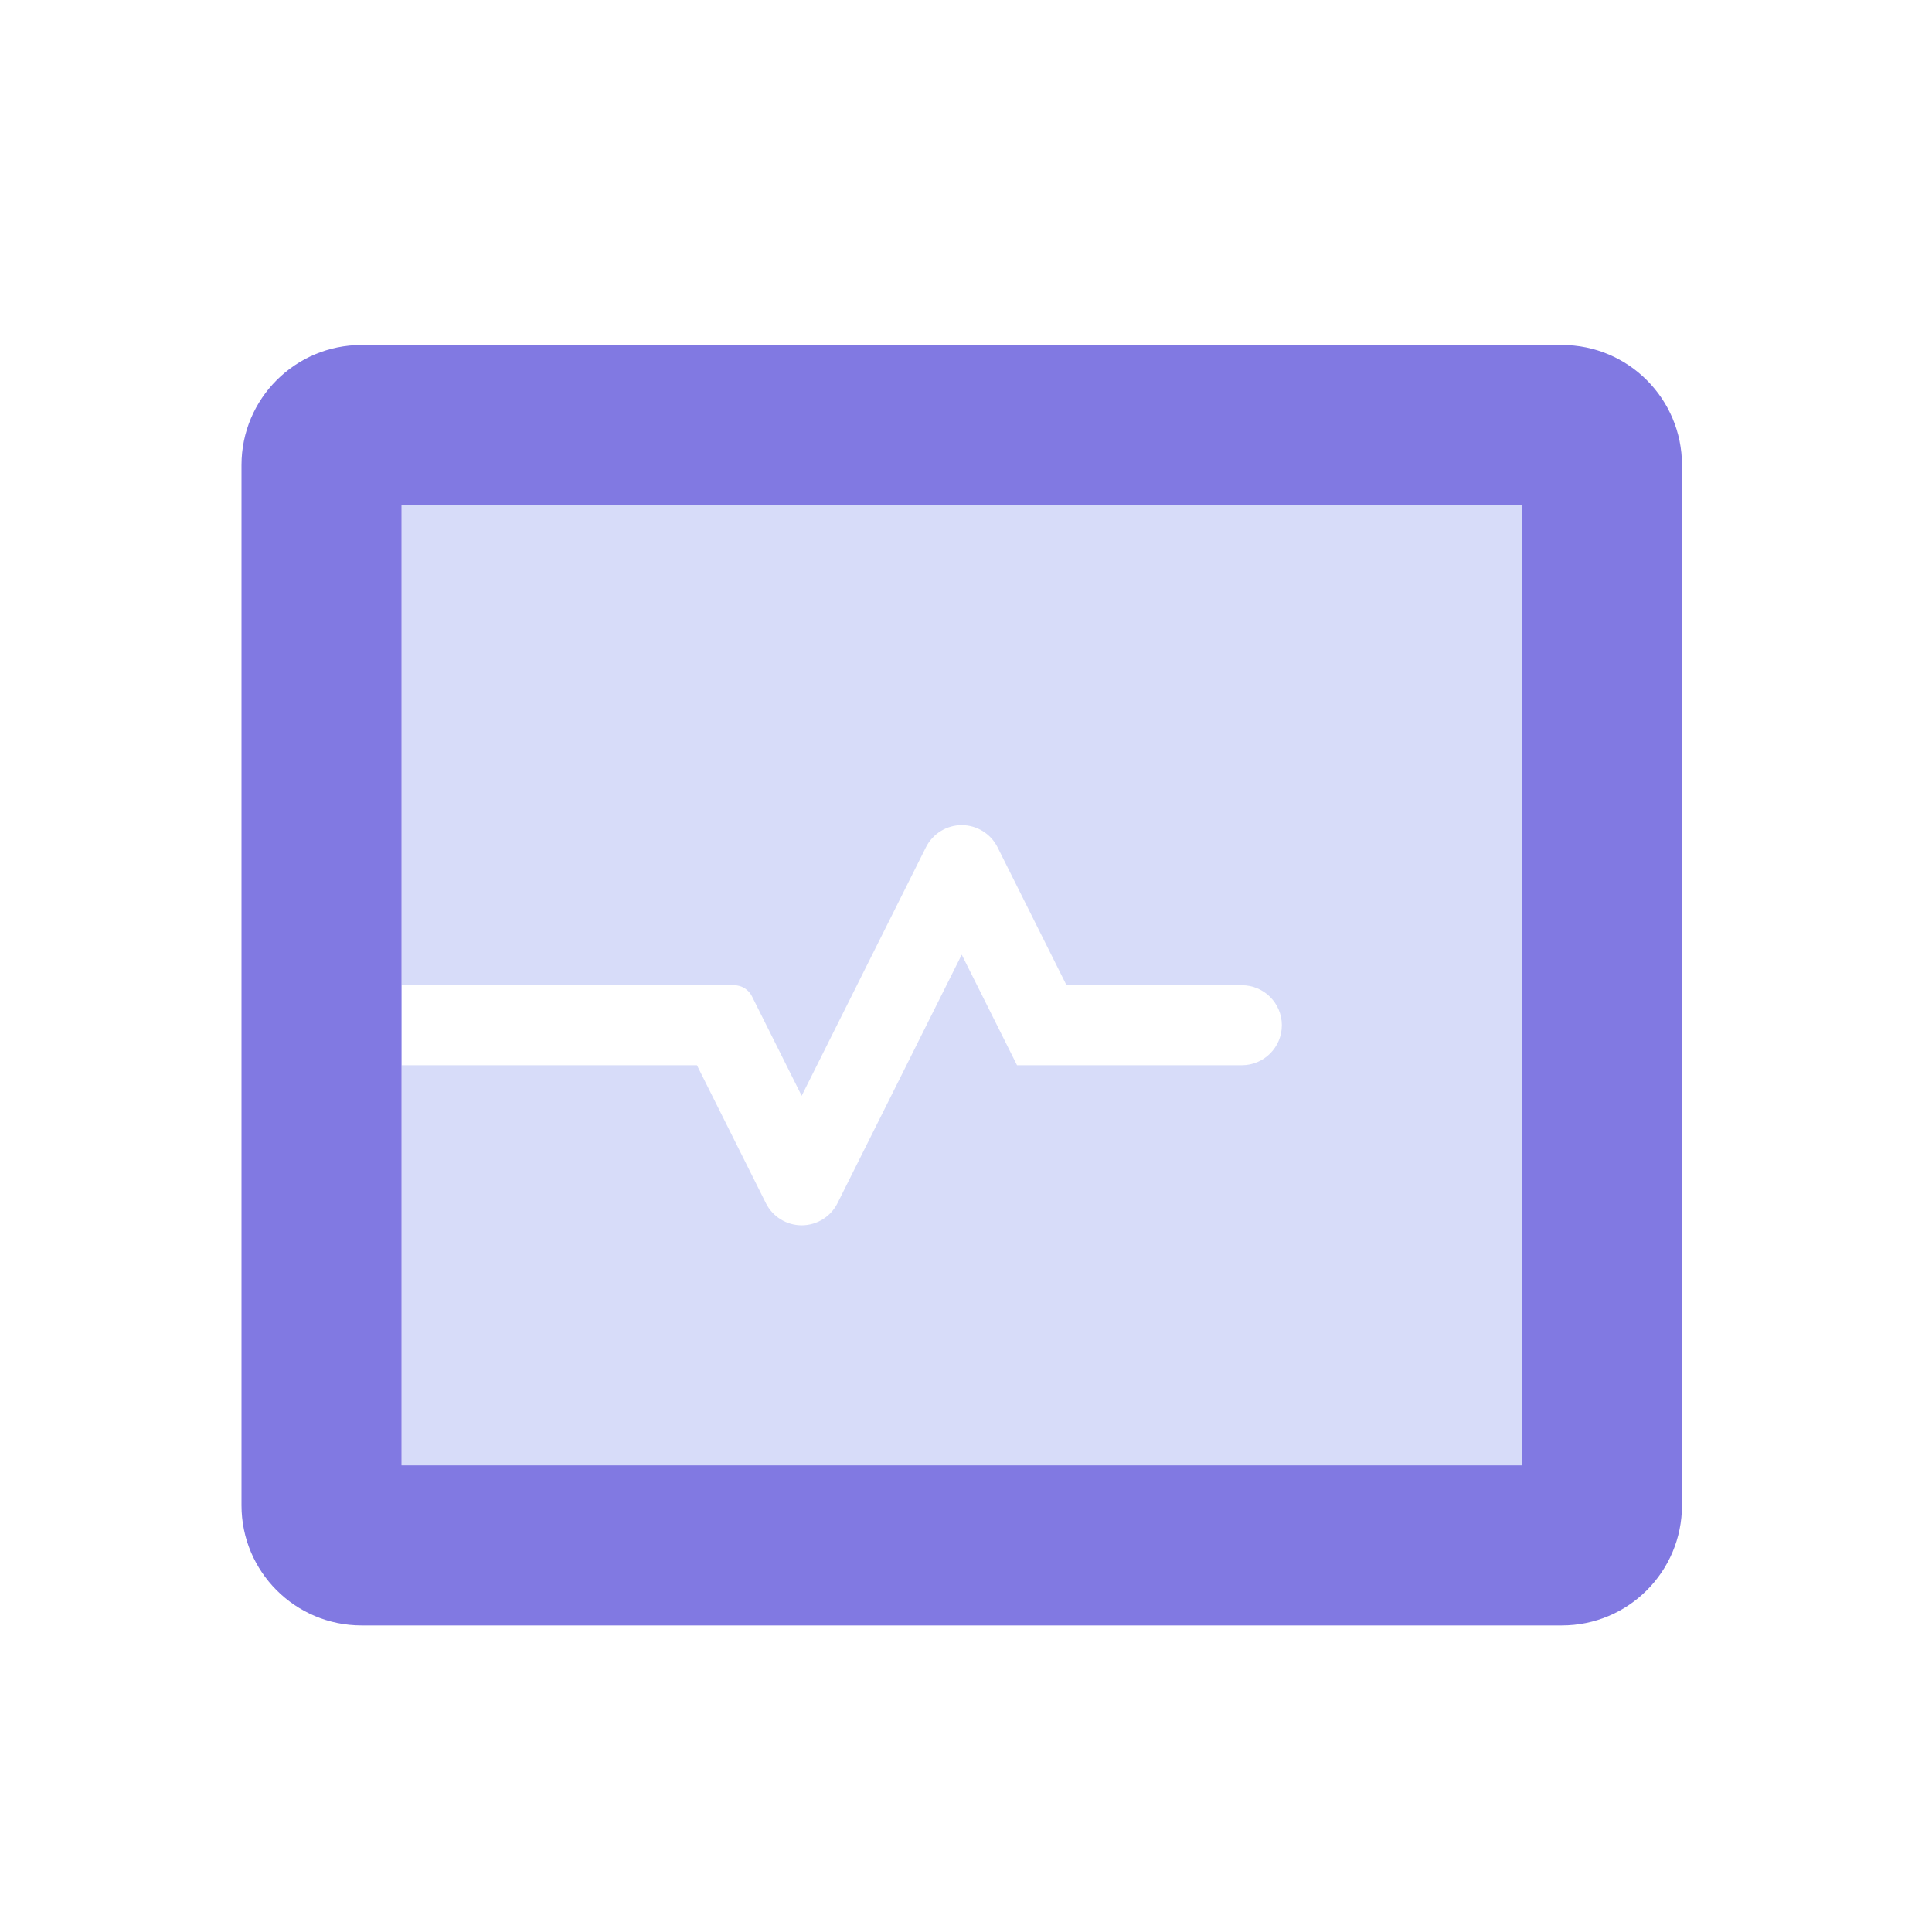 <?xml version="1.0" encoding="UTF-8"?>
<svg width="56px" height="56px" viewBox="0 0 56 56" version="1.1" xmlns="http://www.w3.org/2000/svg" xmlns:xlink="http://www.w3.org/1999/xlink">
    <title>med-mal</title>
    <g id="med-mal" stroke="none" stroke-width="1" fill="none" fill-rule="evenodd">
        <g id="Group-Copy-11" transform="translate(7, 10)" fill-rule="nonzero">
            <path d="M37.114,4.639 L37.114,32.474 L4.639,32.474 L4.639,20.876 L13.201,20.876 L15.2,24.875 C15.396,25.268 15.798,25.516 16.237,25.516 C16.676,25.516 17.078,25.268 17.275,24.875 L20.876,17.671 L22.479,20.876 L28.995,20.876 C29.636,20.876 30.155,20.357 30.155,19.717 C30.155,19.076 29.636,18.557 28.995,18.557 L23.913,18.557 L21.914,14.558 C21.717,14.166 21.316,13.917 20.876,13.917 C20.437,13.917 20.036,14.166 19.839,14.558 L16.237,21.762 L14.795,18.877 C14.697,18.682 14.498,18.558 14.28,18.557 L4.639,18.557 L4.639,4.639 L37.114,4.639 Z" id="Path" fill="#D7DCF9"></path>
            <path d="M38.273,0 L3.479,0 C1.558,0 0,1.558 0,3.479 L0,33.634 C0,35.556 1.558,37.114 3.479,37.114 L38.273,37.114 C40.195,37.114 41.753,35.556 41.753,33.634 L41.753,3.479 C41.753,1.558 40.195,0 38.273,0 Z M37.114,32.474 L4.639,32.474 L4.639,4.639 L37.114,4.639 L37.114,32.474 Z" id="Shape" fill="#8179E2"></path>
        </g>
    </g>
</svg>